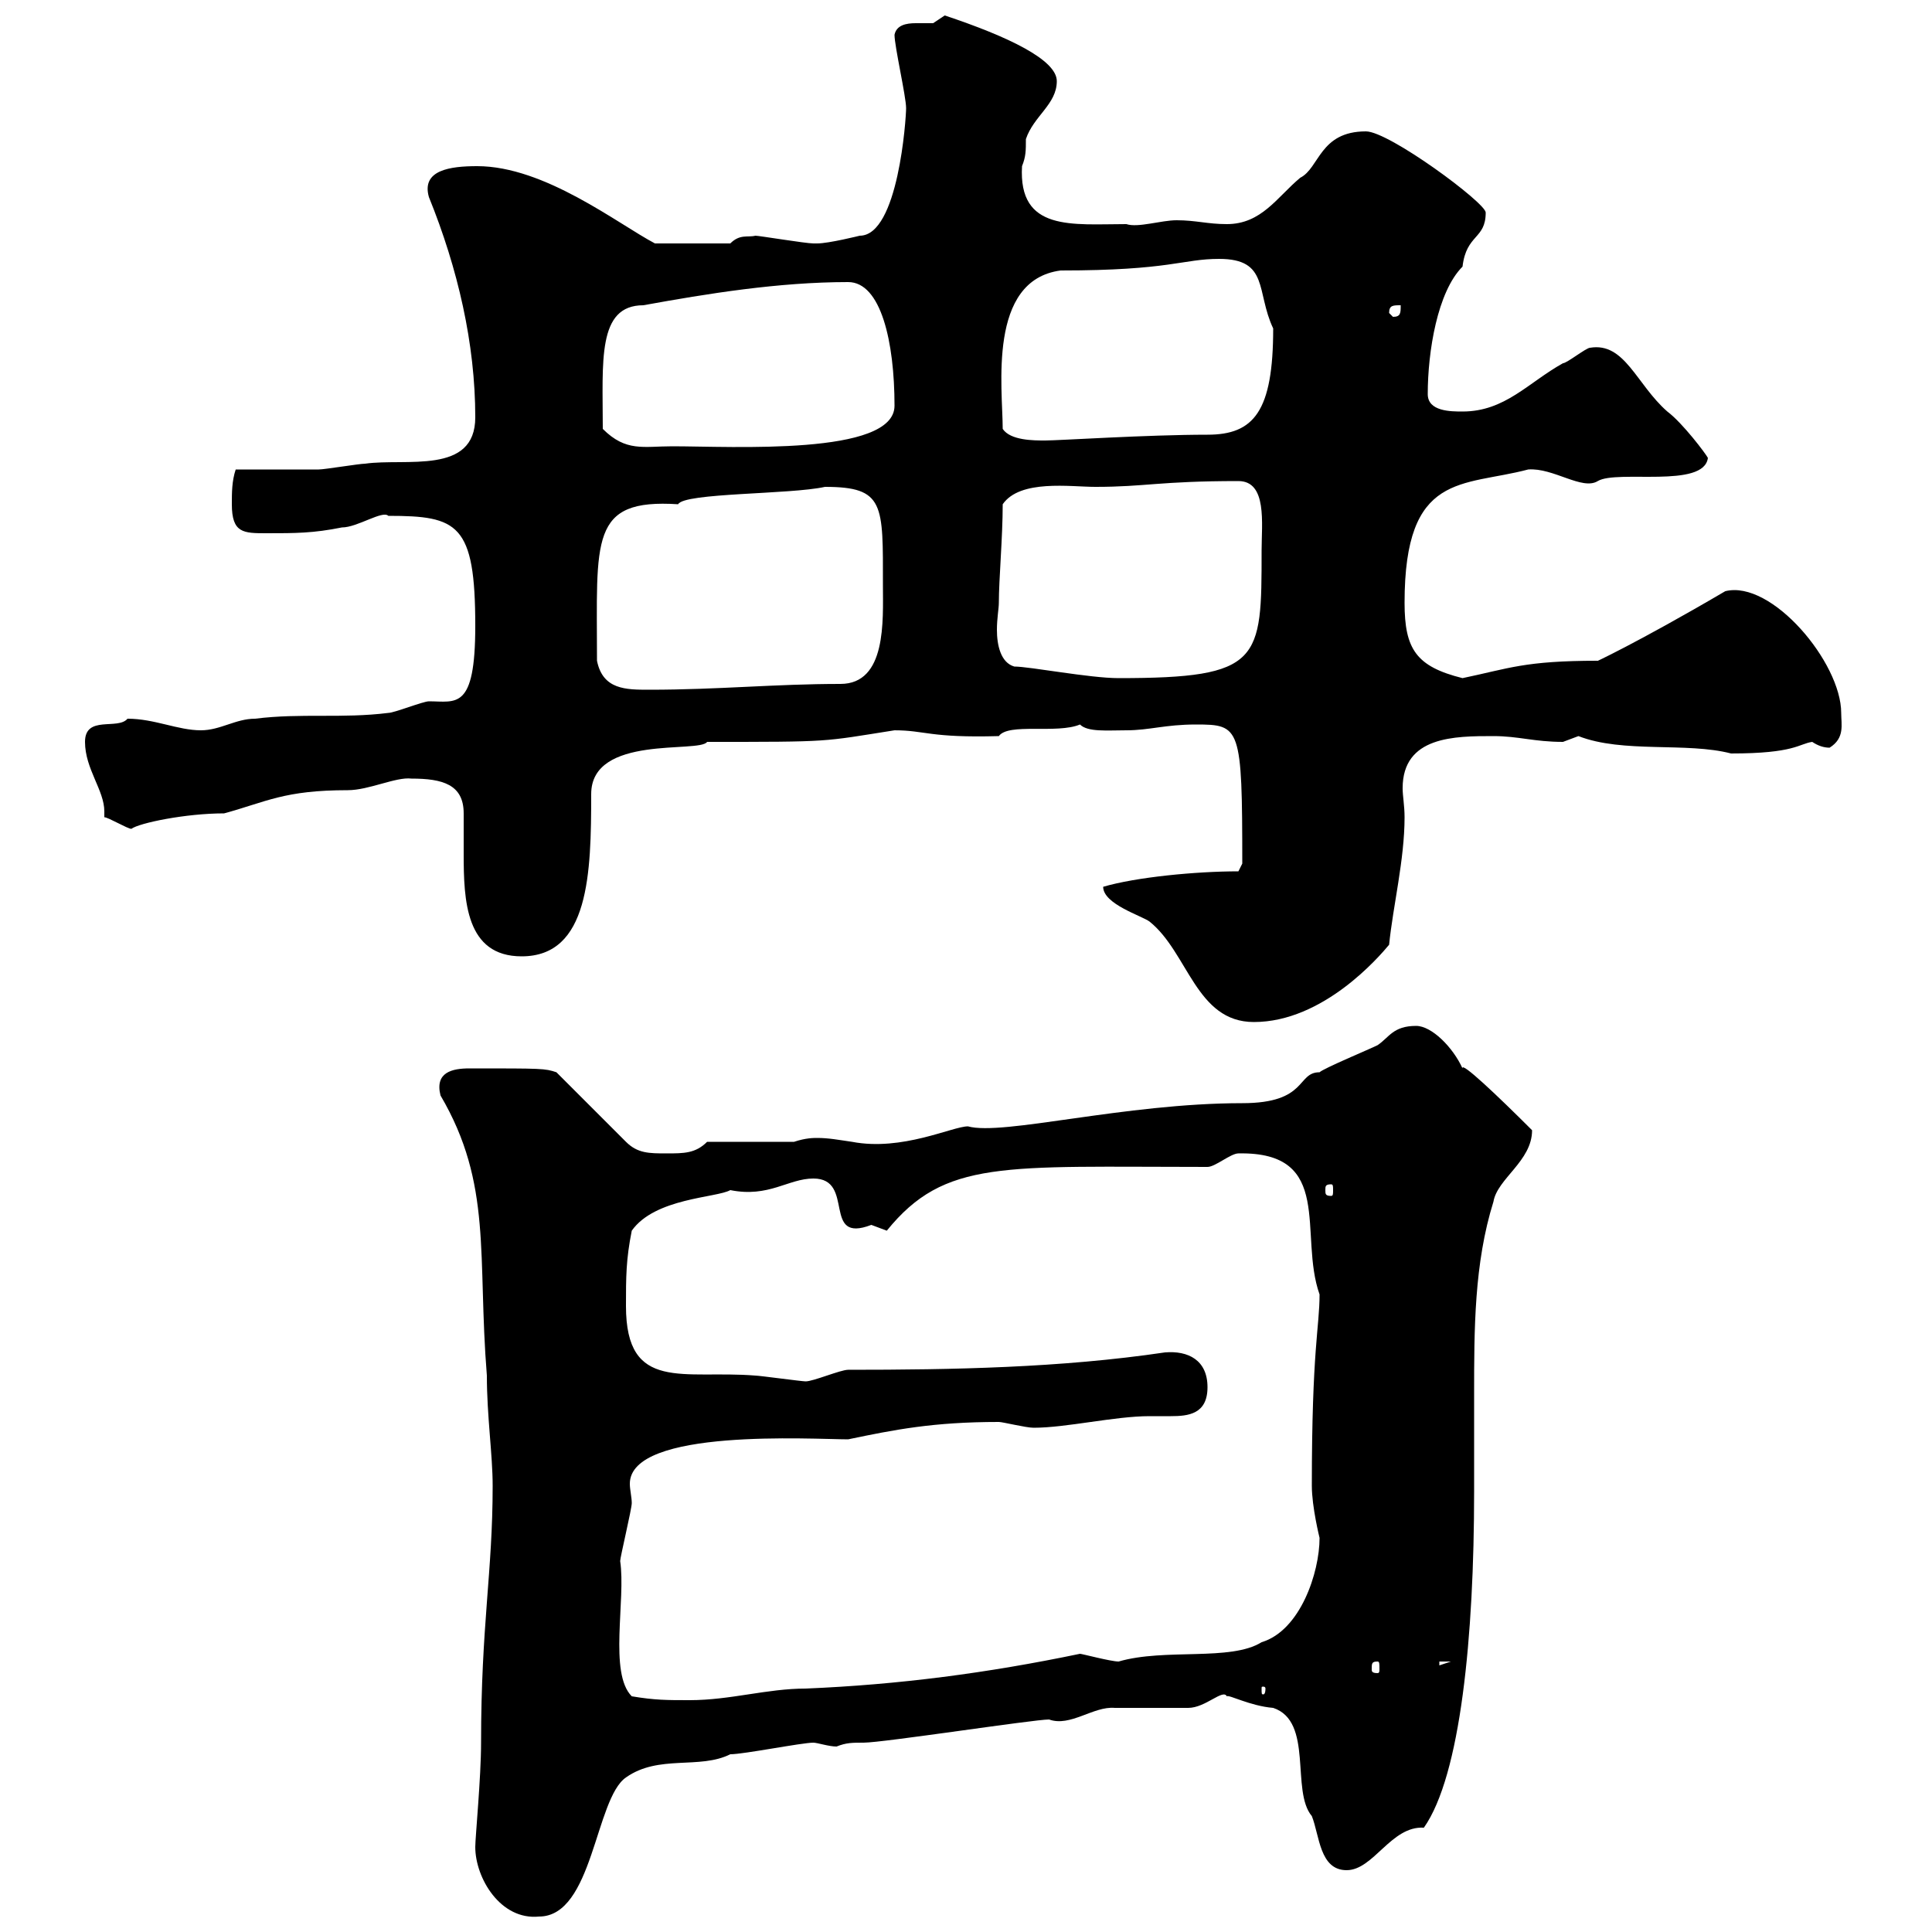 <svg xmlns="http://www.w3.org/2000/svg" xmlns:xlink="http://www.w3.org/1999/xlink" width="300" height="300"><path d="M73.80 286.80C73.80 291.60 77.70 298.20 83.70 297.60C92.10 297.60 92.40 279.30 97.20 276C102.30 272.40 108.60 274.80 113.40 272.40C115.50 272.40 124.50 270.60 126.30 270.60C126.90 270.60 128.70 271.20 129.90 271.20C131.40 270.60 132.30 270.60 134.10 270.60C137.10 270.60 160.50 267 162.90 267C166.20 268.20 169.80 264.90 173.10 265.20C173.70 265.20 183.90 265.20 184.50 265.20C187.20 265.20 189.90 262.20 190.50 263.40C190.80 263.10 194.10 264.90 197.70 265.20C204 267.30 200.40 278.10 203.70 282C204.90 285 204.90 290.40 209.10 290.40C213.30 290.40 216 283.50 221.10 283.80C226.80 275.70 228.90 254.10 228.90 231.60C228.90 226.80 228.90 221.70 228.90 216.60C228.90 206.40 228.90 196.20 231.90 186.60C232.50 183 237.90 180.30 237.90 175.50C232.50 170.10 226.80 164.70 227.10 165.90C225.60 162.60 222.30 159.30 219.90 159.30C216.30 159.30 215.70 161.10 213.90 162.30C212.70 162.90 205.50 165.90 204.90 166.50C201.30 166.50 203.10 171.30 192.90 171.30C174.60 171.30 155.70 176.40 150.30 174.90C147.90 174.90 140.10 178.80 132.30 177.30C130.20 177 128.70 176.70 126.90 176.70C126.30 176.70 125.10 176.70 123.30 177.30L109.80 177.30C108 179.10 106.20 179.10 103.50 179.10C100.80 179.10 99 179.10 97.20 177.30L86.40 166.50C84.60 165.90 84.30 165.90 72.90 165.90C70.20 165.90 67.50 166.50 68.40 170.10C76.50 183.90 74.10 195 75.60 213.60C75.60 219.90 76.50 225.90 76.50 230.70C76.50 244.20 74.70 252.30 74.70 270.60C74.70 276 73.80 285.30 73.80 286.80ZM98.10 263.40C94.50 259.80 97.20 248.40 96.30 242.40C96.30 241.80 98.10 234.30 98.10 233.40C98.10 232.50 97.80 231.30 97.80 230.40C97.80 221.70 126.30 223.50 131.70 223.50C138.90 222 144.90 220.80 155.10 220.80C155.70 220.80 159.30 221.70 160.50 221.70C165.60 221.70 173.10 219.90 178.50 219.90C179.70 219.90 180.60 219.90 181.80 219.90C184.50 219.90 187.50 219.60 187.50 215.40C187.50 211.20 184.50 209.70 180.90 210C164.70 212.40 147.90 212.70 131.70 212.70C130.50 212.70 126.30 214.50 125.10 214.50C124.50 214.50 117.90 213.60 117.30 213.60C106.20 212.70 97.20 216.30 97.20 202.80C97.20 198.30 97.20 195.60 98.10 191.10C101.70 186 111.30 186 113.40 184.80C119.40 186 122.40 183 126.30 183C132.90 183 127.50 193.20 135.30 190.20C135.30 190.20 137.70 191.10 137.70 191.10C146.70 180 155.70 181.20 187.50 181.20C188.70 181.20 191.10 179.10 192.30 179.10C207.30 178.80 201.60 191.70 204.90 201C204.90 206.10 203.70 209.40 203.70 230.70C203.70 234 204.90 238.80 204.90 238.80C204.90 244.20 201.90 253.20 195.90 255C191.10 258 180.90 255.90 173.70 258C172.50 258 168 256.80 167.70 256.80C153.30 259.80 139.50 261.60 125.10 262.20C119.10 262.20 113.40 264 107.10 264C103.50 264 101.70 264 98.10 263.40ZM196.50 262.20C196.50 263.10 196.20 263.10 196.20 263.10C195.90 263.10 195.90 263.10 195.90 262.20C195.90 261.90 195.90 261.90 196.20 261.90C196.20 261.90 196.50 261.90 196.50 262.20ZM213.90 258C214.20 258 214.20 258.30 214.20 259.20C214.20 259.50 214.20 259.80 213.90 259.80C213 259.80 213 259.50 213 259.20C213 258.30 213 258 213.90 258ZM223.50 258L225.30 258L223.50 258.60ZM206.70 183.90C207 183.90 207 184.20 207 184.80C207 185.40 207 185.70 206.70 185.70C205.80 185.70 205.80 185.40 205.80 184.80C205.80 184.20 205.80 183.90 206.70 183.90ZM171.30 137.70C171.30 140.40 177.30 142.20 178.50 143.10C184.50 147.90 185.70 158.70 194.70 158.70C205.50 158.70 214.20 148.50 215.70 146.70C216.30 140.70 218.10 133.50 218.10 126.90C218.10 125.10 217.80 123.60 217.80 122.40C217.80 114.30 225.90 114.30 231.90 114.30C235.80 114.30 238.20 115.20 242.70 115.20C242.70 115.20 245.10 114.30 245.10 114.30C252 117 261.90 115.20 268.80 117C278.70 117 279.30 115.50 281.40 115.20C282.30 115.80 283.20 116.10 284.10 116.10C286.50 114.60 285.90 112.50 285.90 110.70C285.90 102.90 275.10 90 267.90 91.80C254.10 99.90 246.90 103.20 248.10 102.60C236.70 102.60 234.30 103.80 227.10 105.30C219.90 103.50 218.10 100.80 218.10 93.60C218.10 73.20 227.10 75.60 237.30 72.90C241.20 72.60 245.70 76.20 248.10 74.70C251.10 72.90 264.60 75.90 265.20 71.10C264.90 70.50 261.30 65.70 258.90 63.90C254.10 59.70 252.30 53.10 246.90 54C246.30 54 243.30 56.40 242.70 56.40C237.30 59.40 233.70 63.90 227.10 63.90C225.30 63.90 221.70 63.90 221.70 61.20C221.70 54.60 223.20 45.30 227.10 41.40C227.70 36.30 230.70 37.20 230.70 33C230.70 31.50 215.70 20.40 212.10 20.40C204.90 20.40 204.90 26.10 201.90 27.60C198.30 30.60 195.90 34.80 190.50 34.80C187.50 34.80 185.70 34.20 182.70 34.20C180.30 34.20 176.70 35.40 174.90 34.80C166.50 34.80 158.10 36 158.70 25.80C159.30 24.30 159.30 23.40 159.30 21.60C160.50 18 164.10 16.20 164.10 12.60C164.10 9.30 156.60 5.70 146.70 2.40C146.70 2.40 144.90 3.60 144.90 3.60C144.30 3.60 143.10 3.60 142.20 3.60C140.70 3.60 139.20 3.90 138.90 5.40C138.90 7.20 140.70 15 140.70 16.80C140.70 18.30 139.50 36.60 133.50 36.60C133.50 36.60 128.70 37.80 126.90 37.80C126.30 37.80 126.30 37.80 126.30 37.80C125.10 37.80 117.90 36.60 117.30 36.60C116.10 36.90 114.90 36.30 113.40 37.80L101.70 37.80C96 34.80 84.60 25.80 74.10 25.80C69.90 25.80 65.40 26.40 66.60 30.60C71.10 41.70 73.80 53.40 73.80 64.80C73.80 73.80 63 71.10 56.70 72C55.80 72 50.40 72.90 49.50 72.90C47.70 72.90 38.40 72.90 36.60 72.90C36 74.70 36 76.50 36 78.30C36 82.80 37.80 82.80 41.40 82.80C45.90 82.80 48.60 82.80 53.10 81.90C55.50 81.90 59.40 79.20 60.30 80.10C71.10 80.10 73.80 81.30 73.80 97.20C73.80 110.40 70.80 108.90 66.60 108.90C65.70 108.90 61.20 110.70 60.30 110.70C53.10 111.60 46.80 110.70 39.60 111.60C36.60 111.60 34.20 113.40 31.20 113.40C27.60 113.40 24 111.60 19.80 111.60C18.30 113.40 13.20 111 13.20 115.20C13.20 119.40 16.20 122.70 16.20 126C16.20 126.30 16.20 126.60 16.20 126.90C16.80 126.90 19.80 128.70 20.40 128.70C21.60 127.80 28.80 126.30 34.80 126.30C41.40 124.50 44.10 122.70 54 122.70C57.30 122.70 61.50 120.60 63.90 120.90C68.70 120.90 72 121.80 72 126.30C72 128.70 72 130.50 72 132.60C72 139.80 72.30 148.50 81 148.50C91.50 148.50 91.80 135.60 91.80 123.30C91.80 114 108.60 117 109.80 115.20C129.30 115.20 127.50 115.20 138.90 113.40C143.70 113.40 144.30 114.60 155.10 114.30C156.60 112.20 164.10 114 167.70 112.50C168.90 113.70 171.90 113.40 174.90 113.40C178.50 113.40 180.90 112.50 185.70 112.50C192.60 112.50 192.90 112.80 192.90 134.10L192.30 135.30C185.70 135.30 176.40 136.20 171.30 137.70ZM92.70 102.60C92.70 83.70 91.50 77.40 105.30 78.30C106.20 76.50 122.70 76.80 128.10 75.60C137.40 75.60 137.10 78.30 137.10 90.90C137.10 96.30 137.70 106.20 130.50 106.20C120.30 106.20 111.60 107.10 100.80 107.10C97.20 107.10 93.60 107.10 92.70 102.60ZM155.10 93.60C155.10 90 155.70 83.40 155.70 78.30C158.40 74.40 166.20 75.60 170.10 75.60C177.90 75.60 180 74.70 192.30 74.70C196.80 74.70 195.90 81.30 195.90 85.50C195.90 102.60 195.90 105.30 173.70 105.30C169.20 105.30 159.90 103.50 157.50 103.50C155.40 102.90 154.80 100.20 154.80 97.80C154.80 96 155.10 94.50 155.10 93.60ZM93.60 66.60C93.60 56.10 92.70 47.40 99.90 47.40C109.80 45.60 120.90 43.80 131.70 43.80C136.80 43.80 138.90 53.10 138.90 63C138.90 70.80 113.70 69.30 104.40 69.30C99.90 69.30 97.20 70.20 93.60 66.60ZM155.70 66.60C155.70 60.30 153.30 43.50 164.70 42C181.80 42 183.60 40.20 189.30 40.20C197.10 40.20 195 45.30 197.70 51C197.70 63.90 194.70 67.50 187.50 67.50C178.20 67.50 164.40 68.40 162.30 68.40C160.50 68.40 156.90 68.40 155.70 66.60ZM215.70 48.60C215.70 47.40 216.30 47.40 217.50 47.40C217.50 48.60 217.50 49.20 216.30 49.20Z"/></svg>